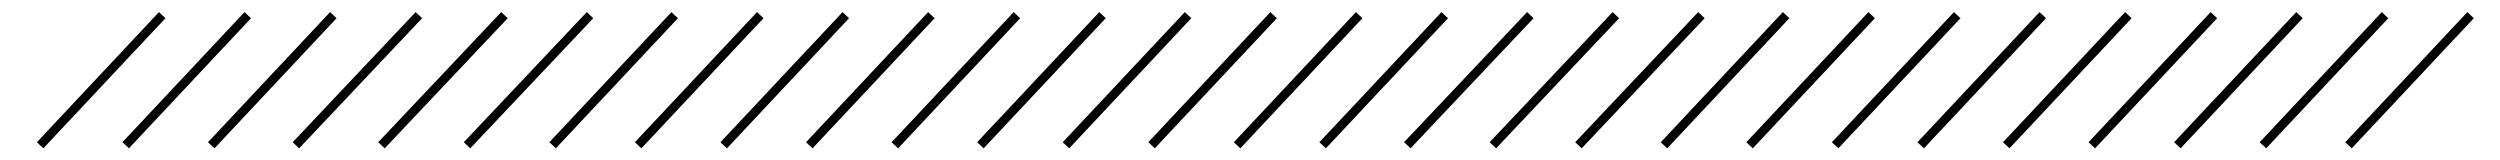 <?xml version="1.0" encoding="utf-8"?>
<!-- Generator: Adobe Illustrator 22.0.1, SVG Export Plug-In . SVG Version: 6.00 Build 0)  -->
<svg version="1.1" id="Layer_1" xmlns="http://www.w3.org/2000/svg" xmlns:xlink="http://www.w3.org/1999/xlink" x="0px" y="0px"
	 viewBox="0 0 280.5 18" style="enable-background:new 0 0 280.5 18;" xml:space="preserve">
<style type="text/css">
	.st0{clip-path:url(#SVGID_2_);fill:none;stroke:#000000;stroke-miterlimit:10;}
</style>
<g>
	<defs>
		<rect id="SVGID_1_" x="-0.1" y="-0.2" width="280.7" height="18.4"/>
	</defs>
	<clipPath id="SVGID_2_">
		<use xlink:href="#SVGID_1_"  style="overflow:visible;"/>
	</clipPath>
	<path class="st0" d="M-5.1,16.3c1.1-1.1,2.1-2.3,3.2-3.4"/>
	<line class="st0" x1="4.5" y1="16.3" x2="18.2" y2="1.7"/>
	<line class="st0" x1="14.1" y1="16.3" x2="27.8" y2="1.7"/>
	<line class="st0" x1="23.7" y1="16.3" x2="37.4" y2="1.7"/>
	<line class="st0" x1="33.2" y1="16.3" x2="47" y2="1.7"/>
	<line class="st0" x1="42.8" y1="16.3" x2="56.6" y2="1.7"/>
	<line class="st0" x1="52.4" y1="16.3" x2="66.2" y2="1.7"/>
	<line class="st0" x1="62" y1="16.3" x2="75.7" y2="1.7"/>
	<line class="st0" x1="71.6" y1="16.3" x2="85.3" y2="1.7"/>
	<line class="st0" x1="81.2" y1="16.3" x2="94.9" y2="1.7"/>
	<line class="st0" x1="90.8" y1="16.3" x2="104.5" y2="1.7"/>
	<line class="st0" x1="100.4" y1="16.3" x2="114.1" y2="1.7"/>
	<line class="st0" x1="110" y1="16.3" x2="123.7" y2="1.7"/>
	<line class="st0" x1="119.6" y1="16.3" x2="133.3" y2="1.7"/>
	<line class="st0" x1="129.2" y1="16.3" x2="142.9" y2="1.7"/>
	<line class="st0" x1="138.8" y1="16.3" x2="152.5" y2="1.7"/>
	<line class="st0" x1="148.4" y1="16.3" x2="162.1" y2="1.7"/>
	<line class="st0" x1="157.9" y1="16.3" x2="171.7" y2="1.7"/>
	<line class="st0" x1="167.5" y1="16.3" x2="181.3" y2="1.7"/>
	<line class="st0" x1="177.1" y1="16.3" x2="190.9" y2="1.7"/>
	<line class="st0" x1="186.7" y1="16.3" x2="200.4" y2="1.7"/>
	<line class="st0" x1="196.3" y1="16.3" x2="210" y2="1.7"/>
	<line class="st0" x1="205.9" y1="16.3" x2="219.6" y2="1.7"/>
	<line class="st0" x1="215.5" y1="16.3" x2="229.2" y2="1.7"/>
	<line class="st0" x1="225.1" y1="16.3" x2="238.8" y2="1.7"/>
	<line class="st0" x1="234.7" y1="16.3" x2="248.4" y2="1.7"/>
	<line class="st0" x1="244.3" y1="16.3" x2="258" y2="1.7"/>
	<line class="st0" x1="253.9" y1="16.3" x2="267.6" y2="1.7"/>
	<line class="st0" x1="263.5" y1="16.3" x2="277.2" y2="1.7"/>
</g>
</svg>
